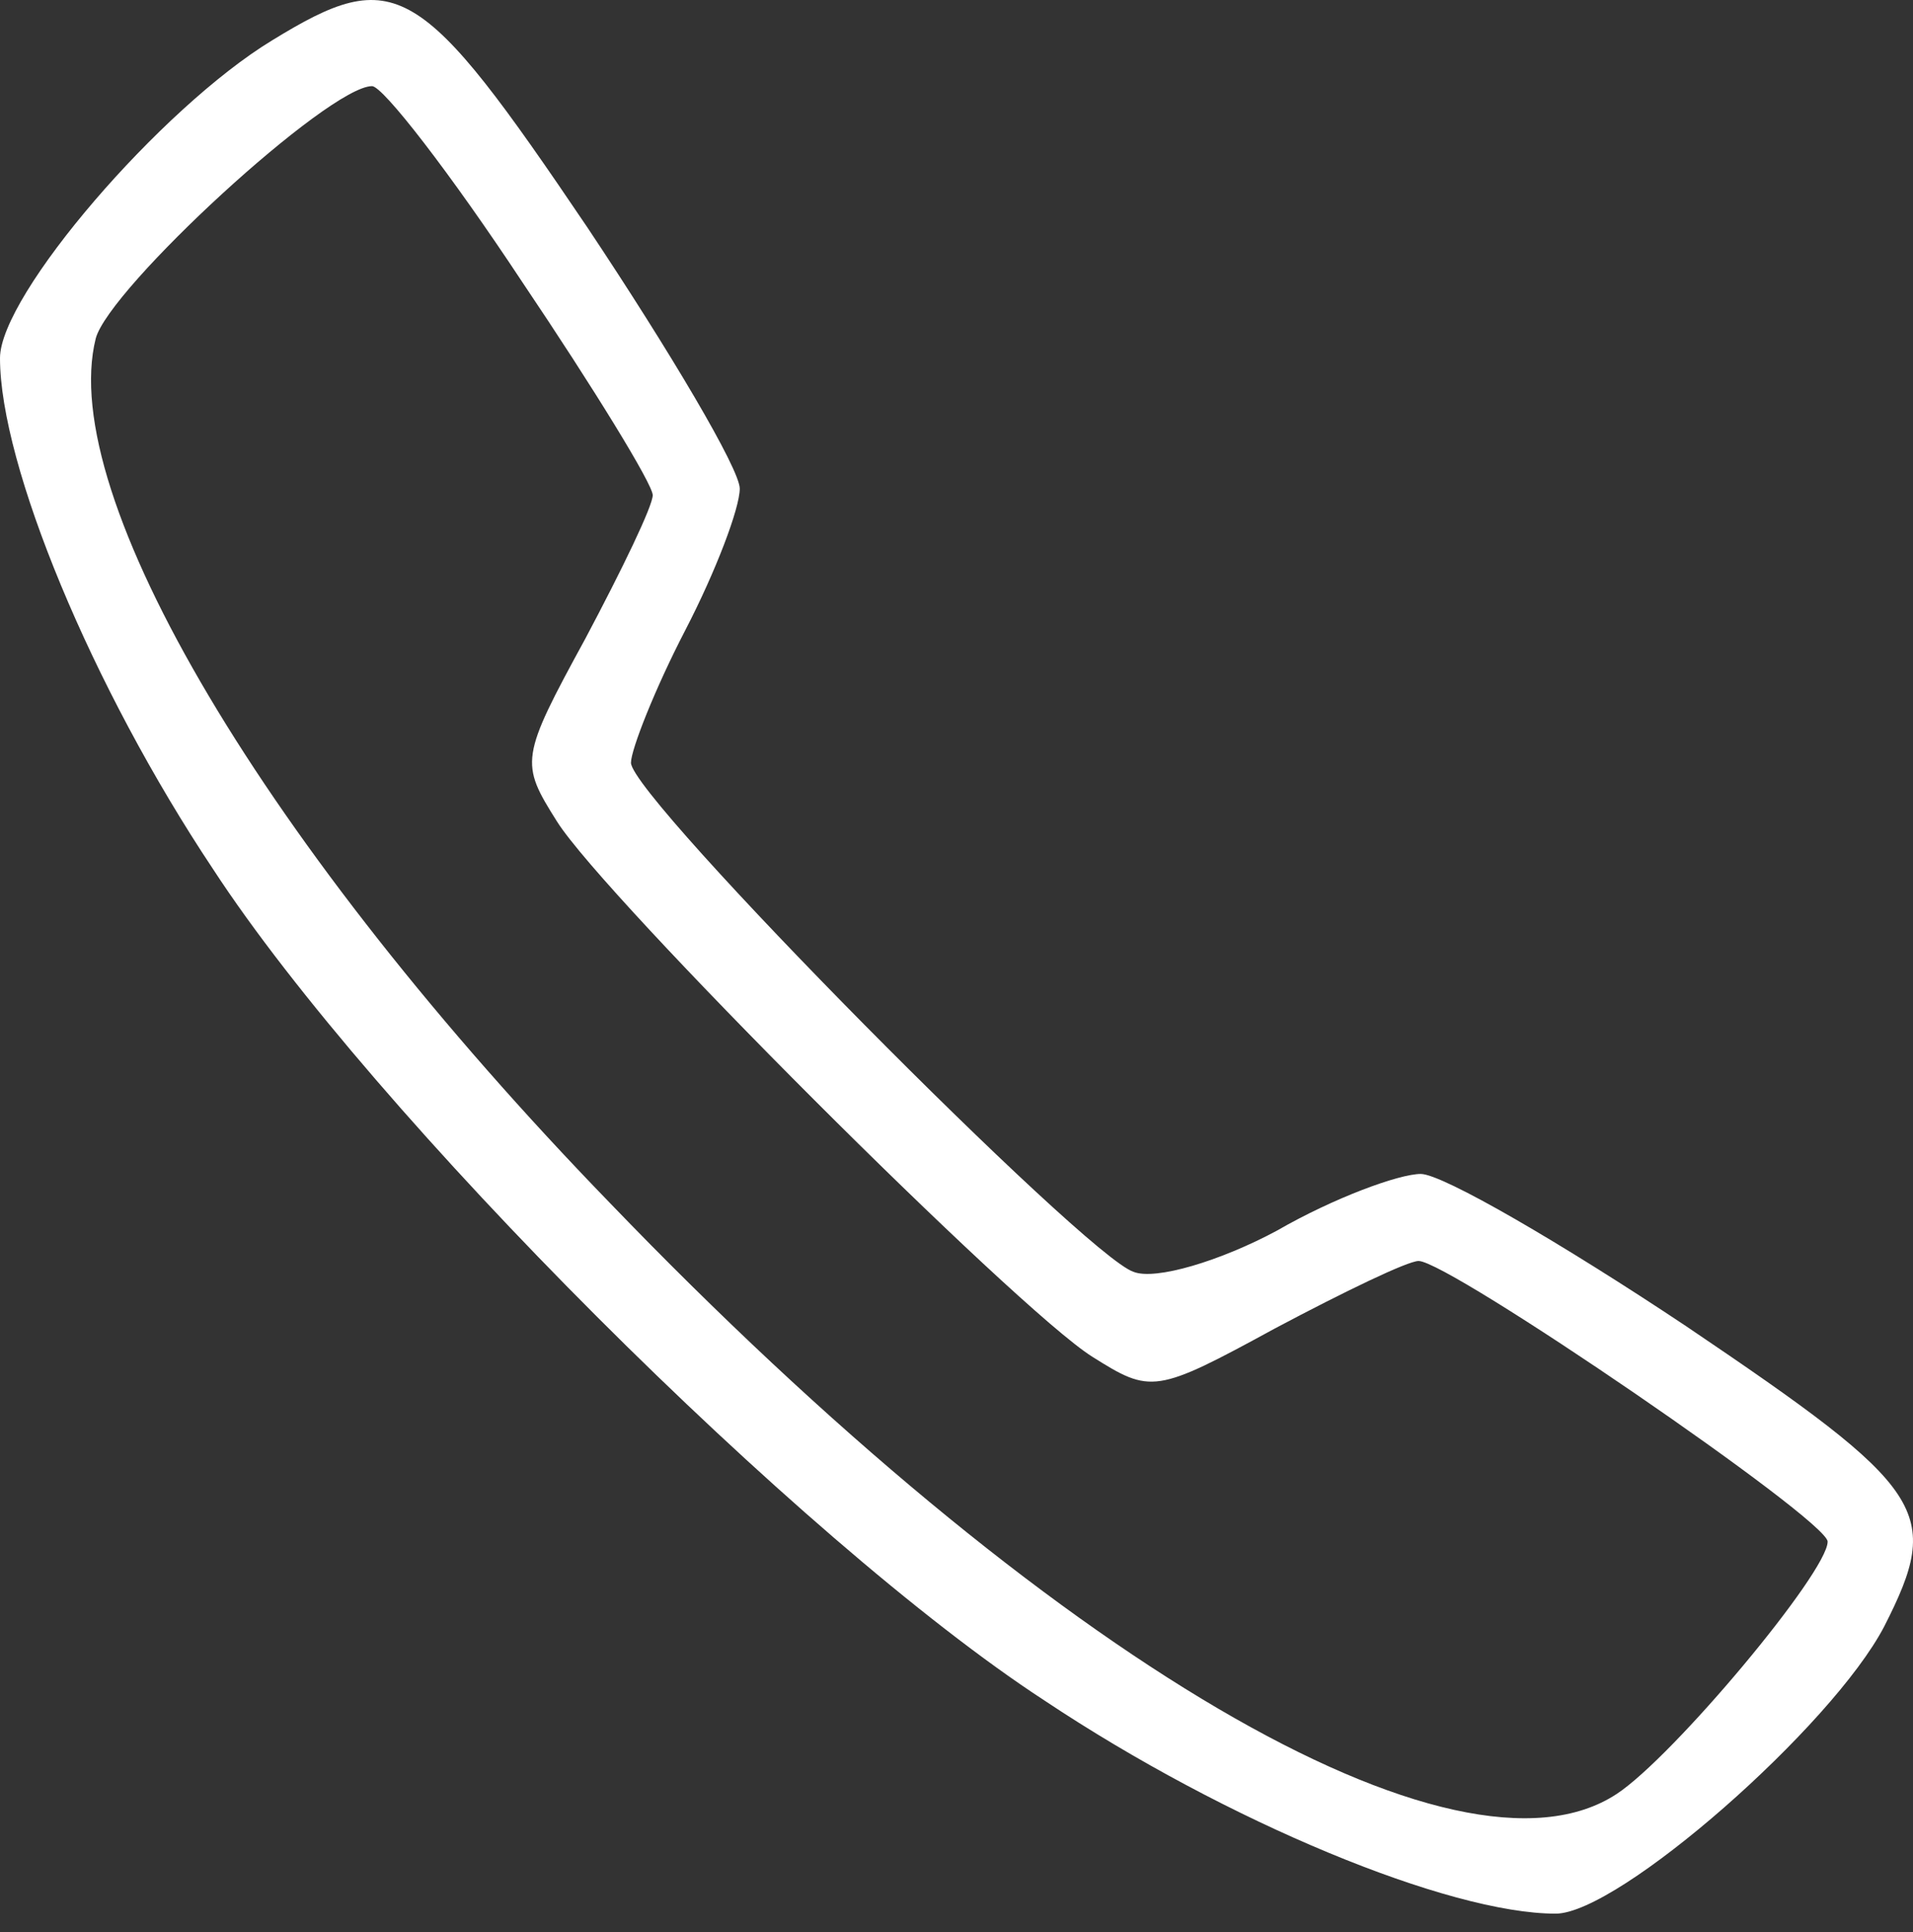 <?xml version="1.0" encoding="UTF-8"?> <svg xmlns="http://www.w3.org/2000/svg" width="100" height="101" viewBox="0 0 100 101" fill="none"><rect x="0" y="0" width="100" height="101" fill="#333333" stroke="none"/><path d="M14.217 2.115C8.416 5.641 0 15.422 0 18.72C0 24.293 4.777 35.894 11.146 45.448C19.449 58.187 41.855 80.593 54.593 88.895C64.147 95.264 75.748 100.041 81.321 100.041C84.619 100.041 95.766 90.26 98.495 85.028C101.566 79 100.77 77.863 88.145 69.333C81.662 65.011 75.407 61.371 74.269 61.371C73.132 61.371 69.72 62.622 66.763 64.328C63.806 65.921 60.394 66.944 59.256 66.489C56.754 65.693 32.983 41.695 32.983 39.875C32.983 39.193 34.234 36.008 35.827 32.937C37.419 29.866 38.67 26.568 38.67 25.544C38.67 24.521 35.031 18.379 30.709 11.896C21.951 -1.07 20.7 -1.866 14.217 2.115ZM27.297 14.739C31.05 20.312 34.121 25.317 34.121 25.886C34.121 26.454 32.528 29.753 30.595 33.392C27.183 39.648 27.183 39.875 29.116 42.946C31.619 46.927 53.115 68.423 57.095 70.925C60.166 72.858 60.394 72.858 66.649 69.446C70.289 67.513 73.587 65.921 74.156 65.921C75.748 65.921 95.538 79.455 95.538 80.593C95.538 82.185 87.463 91.852 84.506 93.786C76.203 99.245 54.821 86.734 31.846 62.85C13.876 44.311 2.957 25.886 5.004 17.697C5.687 15.081 17.174 4.503 19.449 4.503C20.017 4.503 23.543 9.053 27.297 14.739Z" fill="white"></path></svg> 